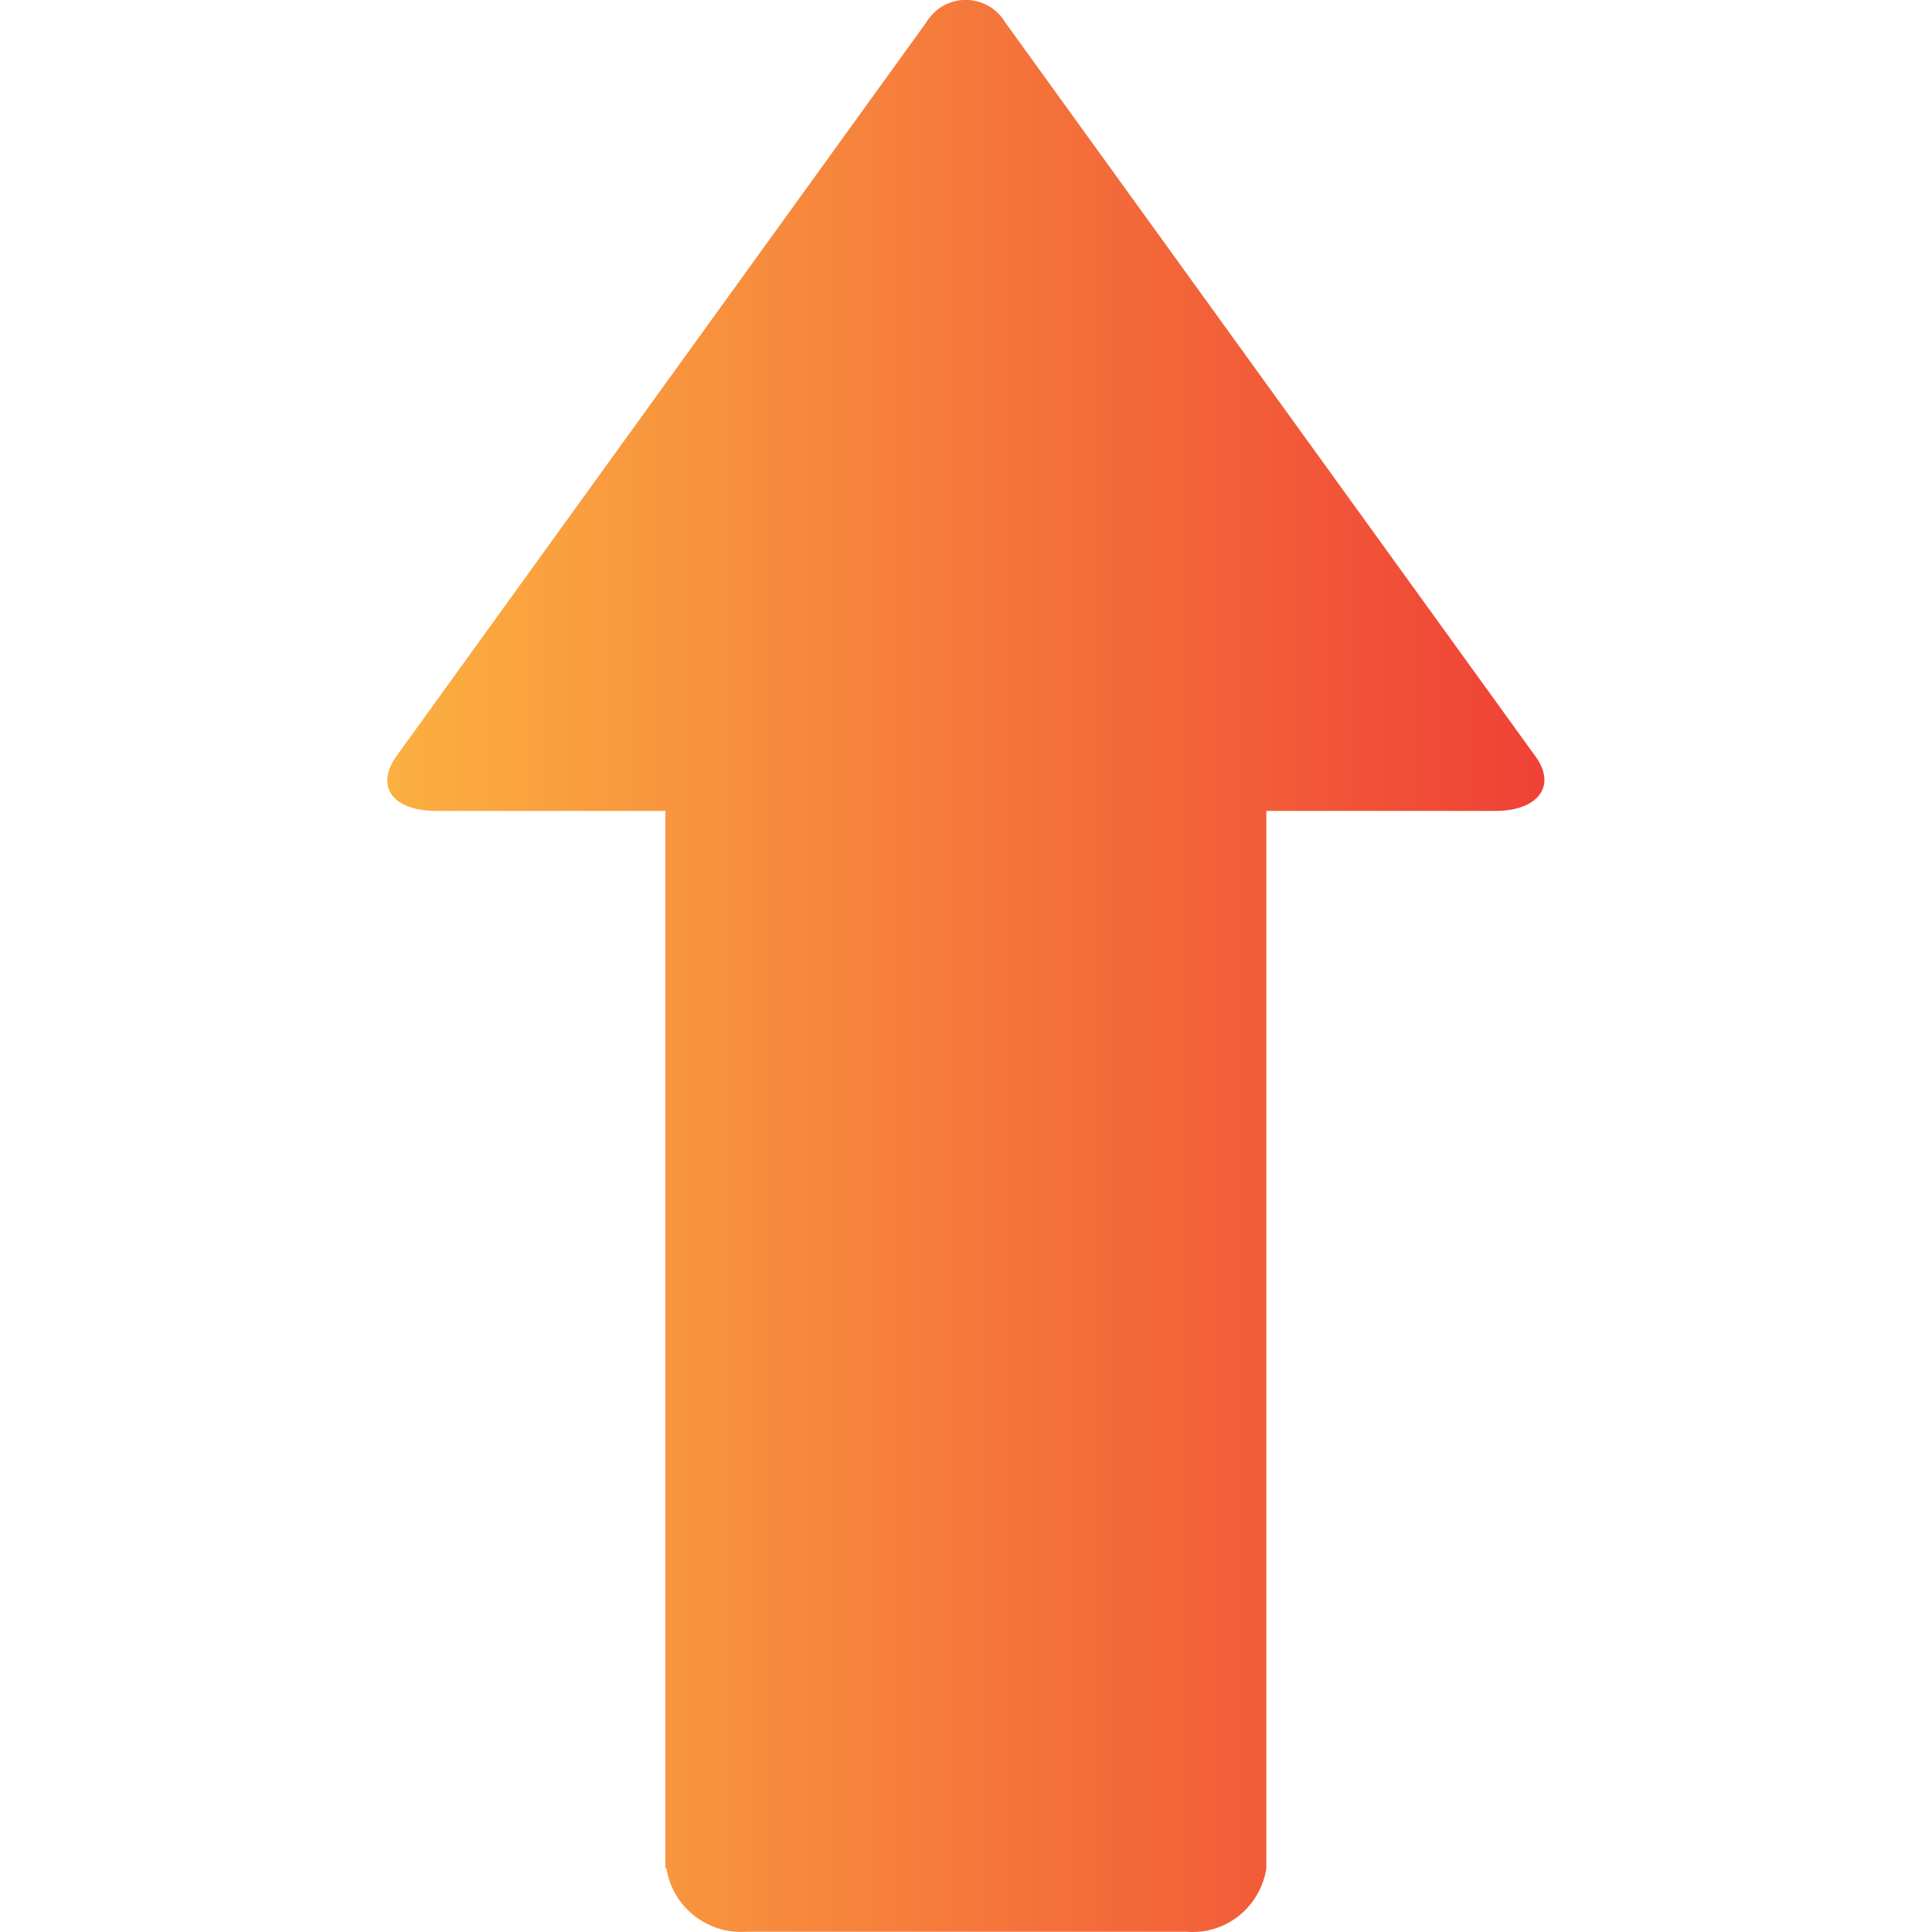 <?xml version="1.0" encoding="UTF-8"?><svg id="Layer_1" xmlns="http://www.w3.org/2000/svg" xmlns:xlink="http://www.w3.org/1999/xlink" viewBox="0 0 75 75"><defs><style>.cls-1{fill:none;}.cls-2{fill:url(#linear-gradient);}</style><linearGradient id="linear-gradient" x1="28.74" y1="860.72" x2="28.74" y2="815.8" gradientTransform="translate(875.76 8.76) rotate(90)" gradientUnits="userSpaceOnUse"><stop offset="0" stop-color="#fbb040"/><stop offset="1" stop-color="#ef4136"/></linearGradient></defs><path class="cls-2" d="m25.87,72.52c.23,1.5,1.58,2.57,3.09,2.47h17.11c1.51.12,2.86-.95,3.09-2.47V31.48h8.89c1.7,0,2.39-1.01,1.54-2.14L39.03.88c-.5-.85-1.59-1.14-2.44-.64-.26.15-.48.38-.64.64L15.4,29.34c-.85,1.18-.17,2.14,1.54,2.14h8.89v41.05h.03Z"/><line class="cls-1" y1="75" x2="75"/></svg>
